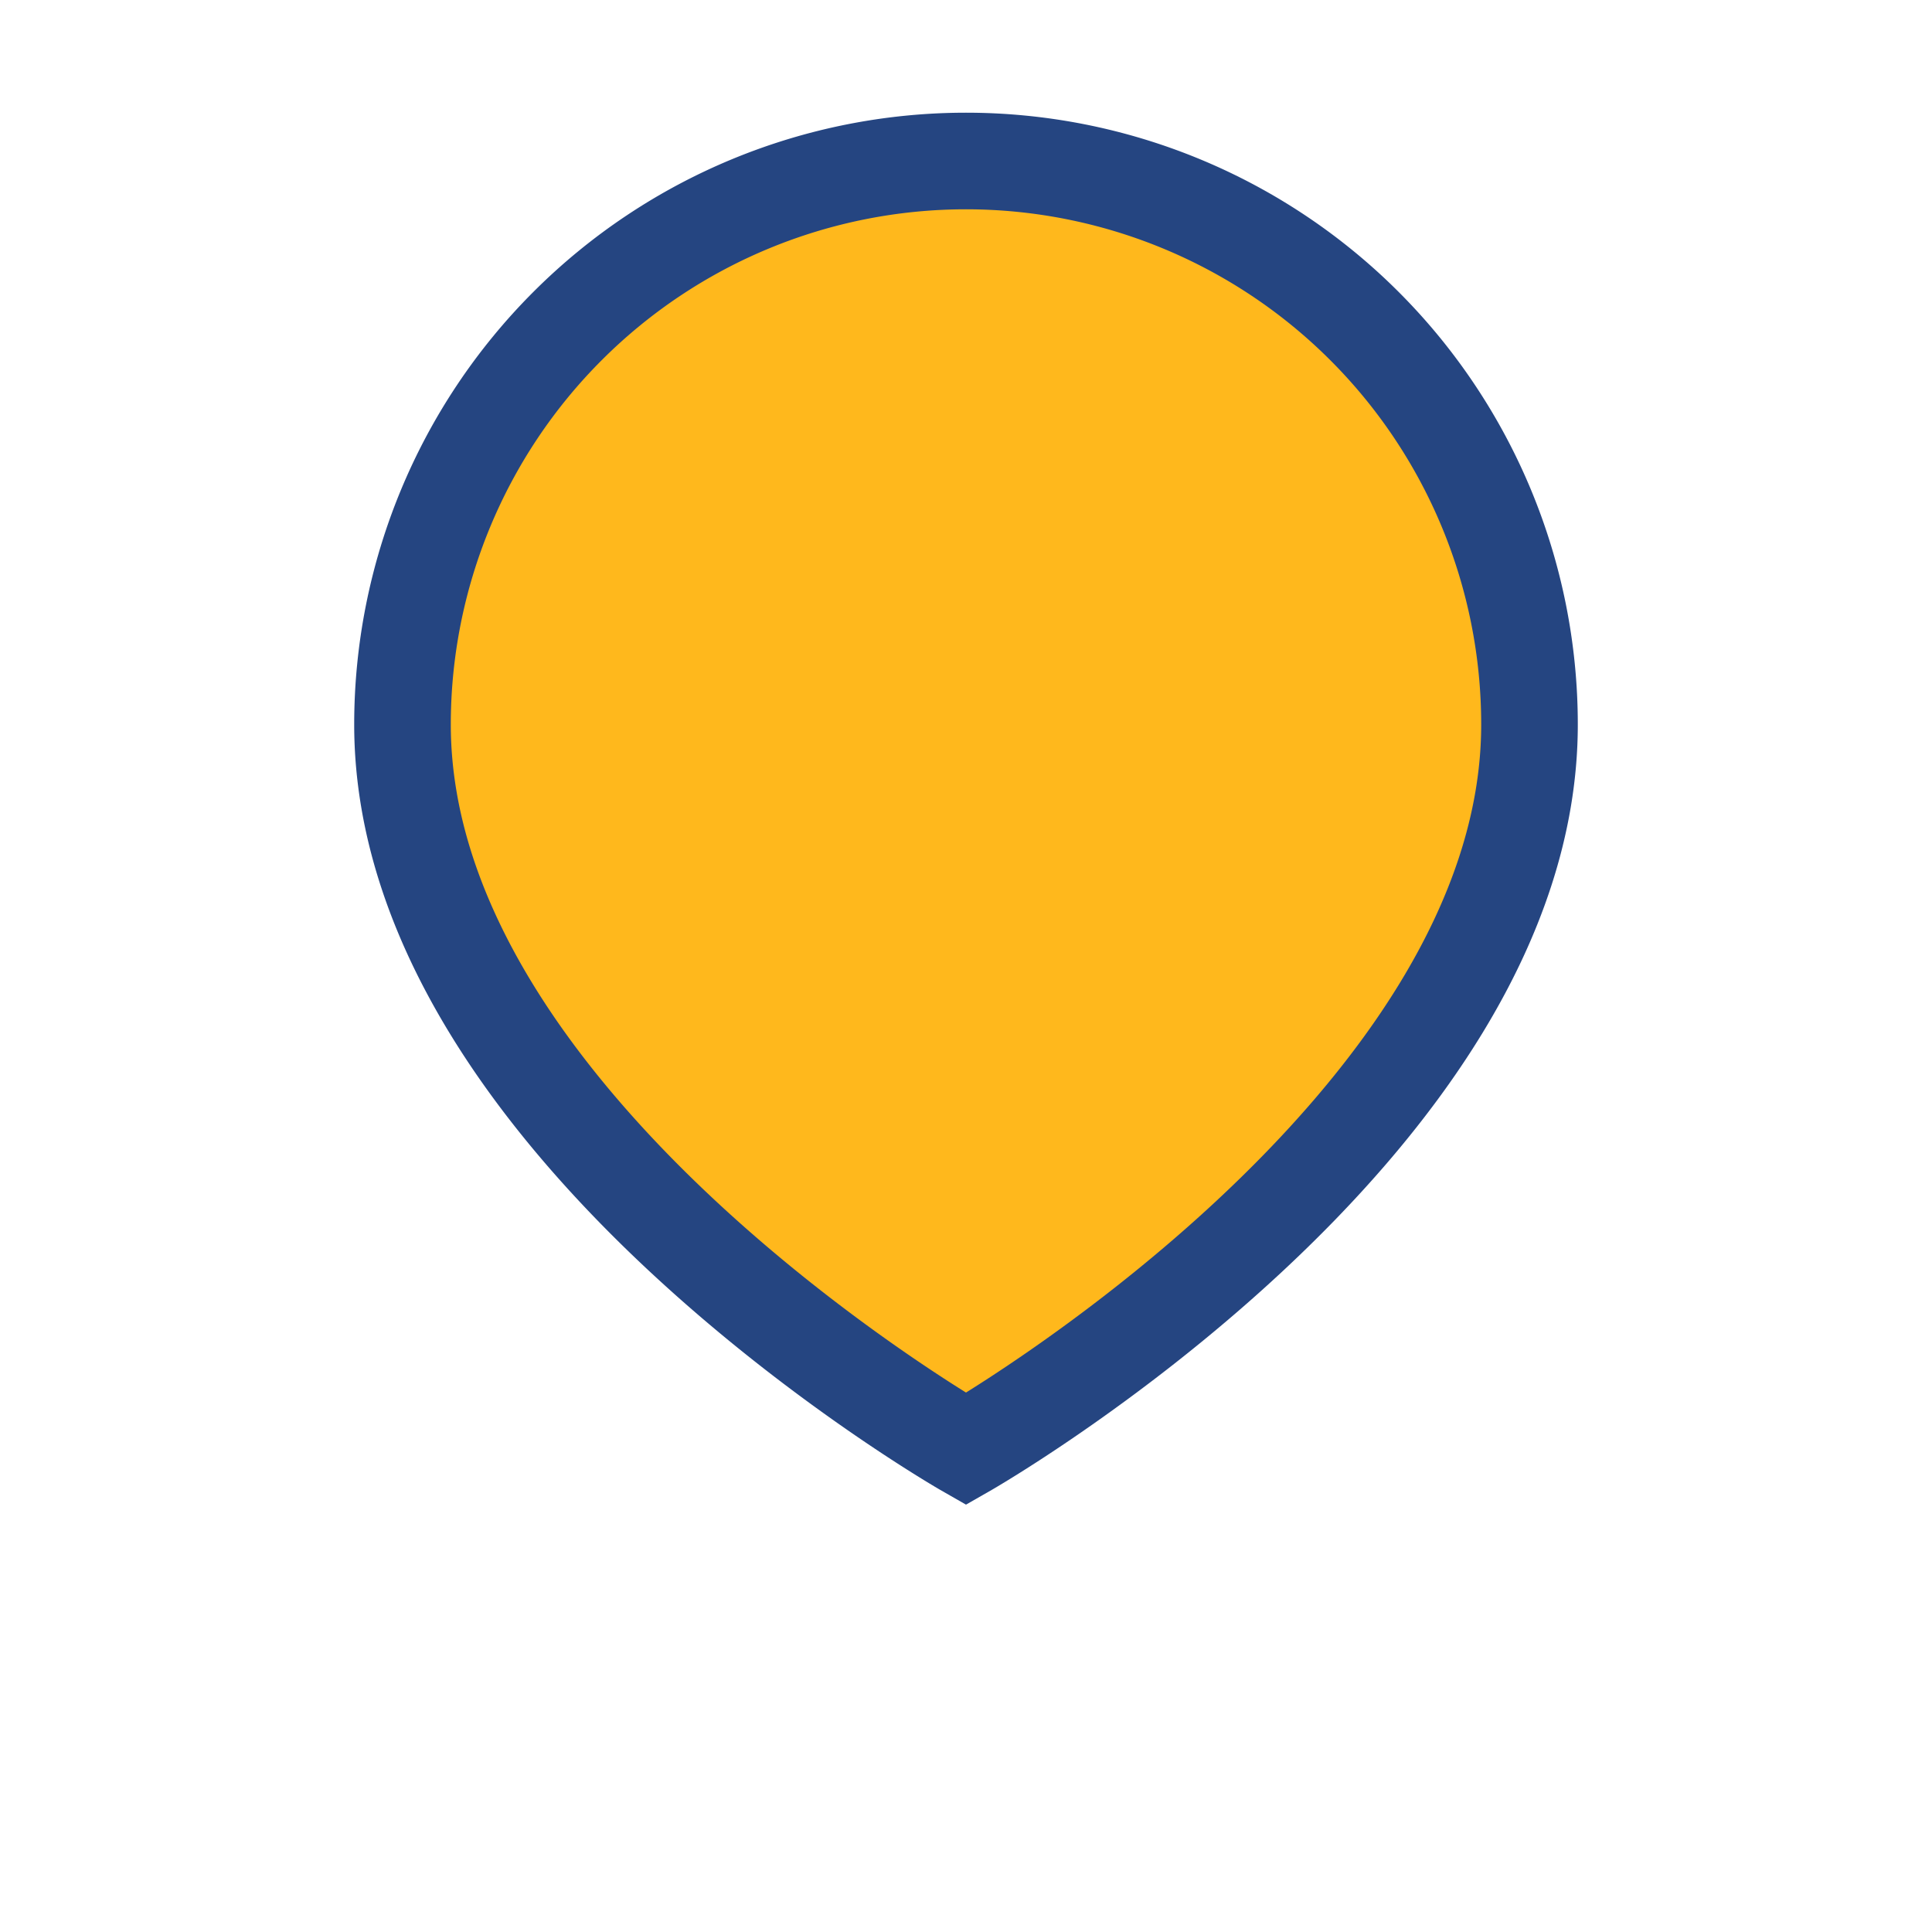 <?xml version="1.0" encoding="UTF-8"?>
<svg xmlns="http://www.w3.org/2000/svg" viewBox="0 0 24 24"><path d="M12 18s7-4 7-9a7 7 0 0 0-14 0c0 5 7 9 7 9z" fill="#FFB81C" stroke="#254581" stroke-width="1.2"/></svg>